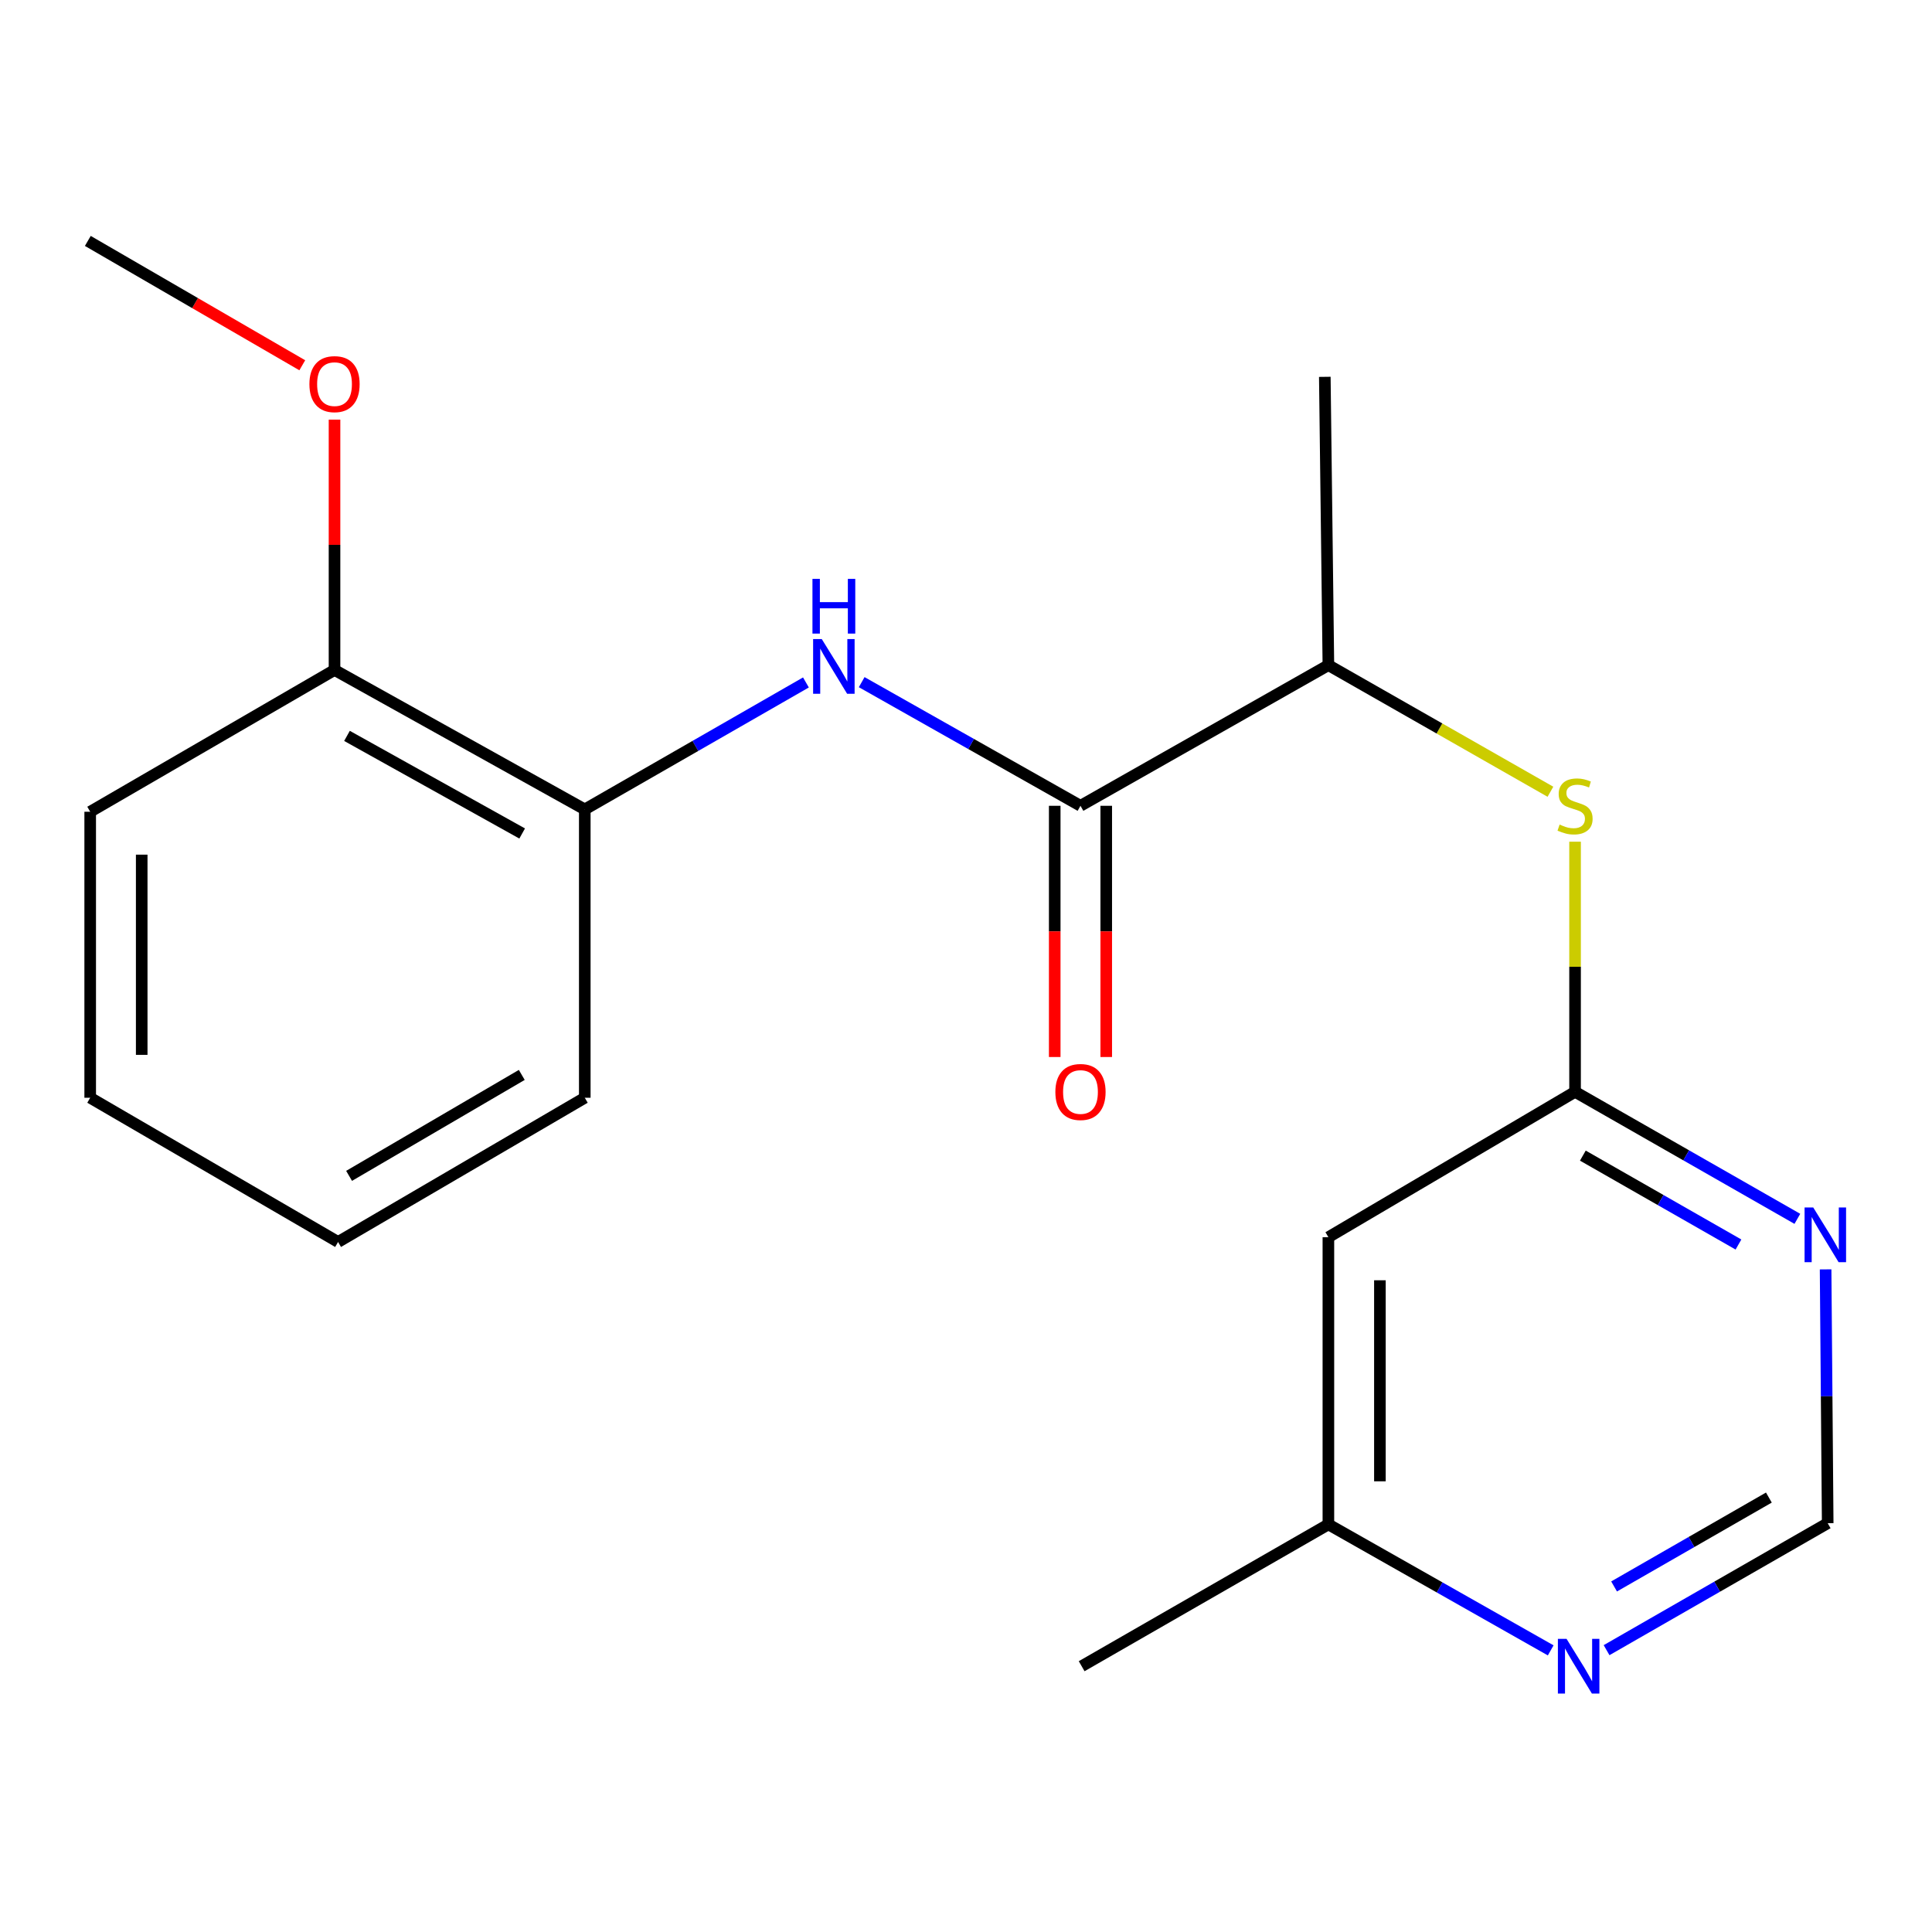 <?xml version='1.0' encoding='iso-8859-1'?>
<svg version='1.1' baseProfile='full'
              xmlns='http://www.w3.org/2000/svg'
                      xmlns:rdkit='http://www.rdkit.org/xml'
                      xmlns:xlink='http://www.w3.org/1999/xlink'
                  xml:space='preserve'
width='1000px' height='1000px' viewBox='0 0 1000 1000'>
<!-- END OF HEADER -->
<rect style='opacity:1.0;fill:#FFFFFF;stroke:none' width='1000' height='1000' x='0' y='0'> </rect>
<path class='bond-0' d='M 559.255,417.081 L 502.633,385.08' style='fill:none;fill-rule:evenodd;stroke:#000000;stroke-width:6px;stroke-linecap:butt;stroke-linejoin:miter;stroke-opacity:1' />
<path class='bond-0' d='M 502.633,385.08 L 446.01,353.079' style='fill:none;fill-rule:evenodd;stroke:#0000FF;stroke-width:6px;stroke-linecap:butt;stroke-linejoin:miter;stroke-opacity:1' />
<path class='bond-6' d='M 559.255,417.081 L 687.572,344.286' style='fill:none;fill-rule:evenodd;stroke:#000000;stroke-width:6px;stroke-linecap:butt;stroke-linejoin:miter;stroke-opacity:1' />
<path class='bond-9' d='M 545.922,417.081 L 545.922,482.095' style='fill:none;fill-rule:evenodd;stroke:#000000;stroke-width:6px;stroke-linecap:butt;stroke-linejoin:miter;stroke-opacity:1' />
<path class='bond-9' d='M 545.922,482.095 L 545.922,547.108' style='fill:none;fill-rule:evenodd;stroke:#FF0000;stroke-width:6px;stroke-linecap:butt;stroke-linejoin:miter;stroke-opacity:1' />
<path class='bond-9' d='M 572.587,417.081 L 572.587,482.095' style='fill:none;fill-rule:evenodd;stroke:#000000;stroke-width:6px;stroke-linecap:butt;stroke-linejoin:miter;stroke-opacity:1' />
<path class='bond-9' d='M 572.587,482.095 L 572.587,547.108' style='fill:none;fill-rule:evenodd;stroke:#FF0000;stroke-width:6px;stroke-linecap:butt;stroke-linejoin:miter;stroke-opacity:1' />
<path class='bond-5' d='M 417.148,353.237 L 359.914,386.092' style='fill:none;fill-rule:evenodd;stroke:#0000FF;stroke-width:6px;stroke-linecap:butt;stroke-linejoin:miter;stroke-opacity:1' />
<path class='bond-5' d='M 359.914,386.092 L 302.681,418.947' style='fill:none;fill-rule:evenodd;stroke:#000000;stroke-width:6px;stroke-linecap:butt;stroke-linejoin:miter;stroke-opacity:1' />
<path class='bond-1' d='M 815.251,565.13 L 815.251,500.396' style='fill:none;fill-rule:evenodd;stroke:#000000;stroke-width:6px;stroke-linecap:butt;stroke-linejoin:miter;stroke-opacity:1' />
<path class='bond-1' d='M 815.251,500.396 L 815.251,435.662' style='fill:none;fill-rule:evenodd;stroke:#CCCC00;stroke-width:6px;stroke-linecap:butt;stroke-linejoin:miter;stroke-opacity:1' />
<path class='bond-2' d='M 815.251,565.13 L 872.782,598.001' style='fill:none;fill-rule:evenodd;stroke:#000000;stroke-width:6px;stroke-linecap:butt;stroke-linejoin:miter;stroke-opacity:1' />
<path class='bond-2' d='M 872.782,598.001 L 930.313,630.872' style='fill:none;fill-rule:evenodd;stroke:#0000FF;stroke-width:6px;stroke-linecap:butt;stroke-linejoin:miter;stroke-opacity:1' />
<path class='bond-2' d='M 819.282,598.143 L 859.554,621.153' style='fill:none;fill-rule:evenodd;stroke:#000000;stroke-width:6px;stroke-linecap:butt;stroke-linejoin:miter;stroke-opacity:1' />
<path class='bond-2' d='M 859.554,621.153 L 899.826,644.162' style='fill:none;fill-rule:evenodd;stroke:#0000FF;stroke-width:6px;stroke-linecap:butt;stroke-linejoin:miter;stroke-opacity:1' />
<path class='bond-4' d='M 815.251,565.13 L 687.572,640.369' style='fill:none;fill-rule:evenodd;stroke:#000000;stroke-width:6px;stroke-linecap:butt;stroke-linejoin:miter;stroke-opacity:1' />
<path class='bond-7' d='M 944.93,657.031 L 945.471,722.717' style='fill:none;fill-rule:evenodd;stroke:#0000FF;stroke-width:6px;stroke-linecap:butt;stroke-linejoin:miter;stroke-opacity:1' />
<path class='bond-7' d='M 945.471,722.717 L 946.012,788.402' style='fill:none;fill-rule:evenodd;stroke:#000000;stroke-width:6px;stroke-linecap:butt;stroke-linejoin:miter;stroke-opacity:1' />
<path class='bond-3' d='M 802.497,409.809 L 745.034,377.048' style='fill:none;fill-rule:evenodd;stroke:#CCCC00;stroke-width:6px;stroke-linecap:butt;stroke-linejoin:miter;stroke-opacity:1' />
<path class='bond-3' d='M 745.034,377.048 L 687.572,344.286' style='fill:none;fill-rule:evenodd;stroke:#000000;stroke-width:6px;stroke-linecap:butt;stroke-linejoin:miter;stroke-opacity:1' />
<path class='bond-11' d='M 687.572,640.369 L 687.572,789.025' style='fill:none;fill-rule:evenodd;stroke:#000000;stroke-width:6px;stroke-linecap:butt;stroke-linejoin:miter;stroke-opacity:1' />
<path class='bond-11' d='M 714.236,662.667 L 714.236,766.726' style='fill:none;fill-rule:evenodd;stroke:#000000;stroke-width:6px;stroke-linecap:butt;stroke-linejoin:miter;stroke-opacity:1' />
<path class='bond-10' d='M 302.681,418.947 L 173.149,346.775' style='fill:none;fill-rule:evenodd;stroke:#000000;stroke-width:6px;stroke-linecap:butt;stroke-linejoin:miter;stroke-opacity:1' />
<path class='bond-10' d='M 270.272,431.415 L 179.6,380.894' style='fill:none;fill-rule:evenodd;stroke:#000000;stroke-width:6px;stroke-linecap:butt;stroke-linejoin:miter;stroke-opacity:1' />
<path class='bond-13' d='M 302.681,418.947 L 302.681,568.196' style='fill:none;fill-rule:evenodd;stroke:#000000;stroke-width:6px;stroke-linecap:butt;stroke-linejoin:miter;stroke-opacity:1' />
<path class='bond-14' d='M 687.572,344.286 L 685.72,195.052' style='fill:none;fill-rule:evenodd;stroke:#000000;stroke-width:6px;stroke-linecap:butt;stroke-linejoin:miter;stroke-opacity:1' />
<path class='bond-21' d='M 946.012,788.402 L 888.786,821.264' style='fill:none;fill-rule:evenodd;stroke:#000000;stroke-width:6px;stroke-linecap:butt;stroke-linejoin:miter;stroke-opacity:1' />
<path class='bond-21' d='M 888.786,821.264 L 831.559,854.125' style='fill:none;fill-rule:evenodd;stroke:#0000FF;stroke-width:6px;stroke-linecap:butt;stroke-linejoin:miter;stroke-opacity:1' />
<path class='bond-21' d='M 915.566,775.137 L 875.507,798.14' style='fill:none;fill-rule:evenodd;stroke:#000000;stroke-width:6px;stroke-linecap:butt;stroke-linejoin:miter;stroke-opacity:1' />
<path class='bond-21' d='M 875.507,798.14 L 835.449,821.144' style='fill:none;fill-rule:evenodd;stroke:#0000FF;stroke-width:6px;stroke-linecap:butt;stroke-linejoin:miter;stroke-opacity:1' />
<path class='bond-8' d='M 802.641,854.231 L 745.106,821.628' style='fill:none;fill-rule:evenodd;stroke:#0000FF;stroke-width:6px;stroke-linecap:butt;stroke-linejoin:miter;stroke-opacity:1' />
<path class='bond-8' d='M 745.106,821.628 L 687.572,789.025' style='fill:none;fill-rule:evenodd;stroke:#000000;stroke-width:6px;stroke-linecap:butt;stroke-linejoin:miter;stroke-opacity:1' />
<path class='bond-12' d='M 173.149,346.775 L 173.149,281.988' style='fill:none;fill-rule:evenodd;stroke:#000000;stroke-width:6px;stroke-linecap:butt;stroke-linejoin:miter;stroke-opacity:1' />
<path class='bond-12' d='M 173.149,281.988 L 173.149,217.202' style='fill:none;fill-rule:evenodd;stroke:#FF0000;stroke-width:6px;stroke-linecap:butt;stroke-linejoin:miter;stroke-opacity:1' />
<path class='bond-15' d='M 173.149,346.775 L 46.684,420.162' style='fill:none;fill-rule:evenodd;stroke:#000000;stroke-width:6px;stroke-linecap:butt;stroke-linejoin:miter;stroke-opacity:1' />
<path class='bond-16' d='M 687.572,789.025 L 559.862,862.427' style='fill:none;fill-rule:evenodd;stroke:#000000;stroke-width:6px;stroke-linecap:butt;stroke-linejoin:miter;stroke-opacity:1' />
<path class='bond-17' d='M 156.459,189.064 L 100.957,156.883' style='fill:none;fill-rule:evenodd;stroke:#FF0000;stroke-width:6px;stroke-linecap:butt;stroke-linejoin:miter;stroke-opacity:1' />
<path class='bond-17' d='M 100.957,156.883 L 45.455,124.702' style='fill:none;fill-rule:evenodd;stroke:#000000;stroke-width:6px;stroke-linecap:butt;stroke-linejoin:miter;stroke-opacity:1' />
<path class='bond-18' d='M 302.681,568.196 L 174.986,642.842' style='fill:none;fill-rule:evenodd;stroke:#000000;stroke-width:6px;stroke-linecap:butt;stroke-linejoin:miter;stroke-opacity:1' />
<path class='bond-18' d='M 270.07,556.373 L 180.683,608.625' style='fill:none;fill-rule:evenodd;stroke:#000000;stroke-width:6px;stroke-linecap:butt;stroke-linejoin:miter;stroke-opacity:1' />
<path class='bond-20' d='M 46.684,420.162 L 46.684,568.196' style='fill:none;fill-rule:evenodd;stroke:#000000;stroke-width:6px;stroke-linecap:butt;stroke-linejoin:miter;stroke-opacity:1' />
<path class='bond-20' d='M 73.349,442.367 L 73.349,545.991' style='fill:none;fill-rule:evenodd;stroke:#000000;stroke-width:6px;stroke-linecap:butt;stroke-linejoin:miter;stroke-opacity:1' />
<path class='bond-19' d='M 174.986,642.842 L 46.684,568.196' style='fill:none;fill-rule:evenodd;stroke:#000000;stroke-width:6px;stroke-linecap:butt;stroke-linejoin:miter;stroke-opacity:1' />
<path  class='atom-1' d='M 425.345 330.778
L 434.625 345.778
Q 435.545 347.258, 437.025 349.938
Q 438.505 352.618, 438.585 352.778
L 438.585 330.778
L 442.345 330.778
L 442.345 359.098
L 438.465 359.098
L 428.505 342.698
Q 427.345 340.778, 426.105 338.578
Q 424.905 336.378, 424.545 335.698
L 424.545 359.098
L 420.865 359.098
L 420.865 330.778
L 425.345 330.778
' fill='#0000FF'/>
<path  class='atom-1' d='M 420.525 299.626
L 424.365 299.626
L 424.365 311.666
L 438.845 311.666
L 438.845 299.626
L 442.685 299.626
L 442.685 327.946
L 438.845 327.946
L 438.845 314.866
L 424.365 314.866
L 424.365 327.946
L 420.525 327.946
L 420.525 299.626
' fill='#0000FF'/>
<path  class='atom-3' d='M 938.523 624.979
L 947.803 639.979
Q 948.723 641.459, 950.203 644.139
Q 951.683 646.819, 951.763 646.979
L 951.763 624.979
L 955.523 624.979
L 955.523 653.299
L 951.643 653.299
L 941.683 636.899
Q 940.523 634.979, 939.283 632.779
Q 938.083 630.579, 937.723 629.899
L 937.723 653.299
L 934.043 653.299
L 934.043 624.979
L 938.523 624.979
' fill='#0000FF'/>
<path  class='atom-4' d='M 807.251 426.801
Q 807.571 426.921, 808.891 427.481
Q 810.211 428.041, 811.651 428.401
Q 813.131 428.721, 814.571 428.721
Q 817.251 428.721, 818.811 427.441
Q 820.371 426.121, 820.371 423.841
Q 820.371 422.281, 819.571 421.321
Q 818.811 420.361, 817.611 419.841
Q 816.411 419.321, 814.411 418.721
Q 811.891 417.961, 810.371 417.241
Q 808.891 416.521, 807.811 415.001
Q 806.771 413.481, 806.771 410.921
Q 806.771 407.361, 809.171 405.161
Q 811.611 402.961, 816.411 402.961
Q 819.691 402.961, 823.411 404.521
L 822.491 407.601
Q 819.091 406.201, 816.531 406.201
Q 813.771 406.201, 812.251 407.361
Q 810.731 408.481, 810.771 410.441
Q 810.771 411.961, 811.531 412.881
Q 812.331 413.801, 813.451 414.321
Q 814.611 414.841, 816.531 415.441
Q 819.091 416.241, 820.611 417.041
Q 822.131 417.841, 823.211 419.481
Q 824.331 421.081, 824.331 423.841
Q 824.331 427.761, 821.691 429.881
Q 819.091 431.961, 814.731 431.961
Q 812.211 431.961, 810.291 431.401
Q 808.411 430.881, 806.171 429.961
L 807.251 426.801
' fill='#CCCC00'/>
<path  class='atom-9' d='M 810.843 848.267
L 820.123 863.267
Q 821.043 864.747, 822.523 867.427
Q 824.003 870.107, 824.083 870.267
L 824.083 848.267
L 827.843 848.267
L 827.843 876.587
L 823.963 876.587
L 814.003 860.187
Q 812.843 858.267, 811.603 856.067
Q 810.403 853.867, 810.043 853.187
L 810.043 876.587
L 806.363 876.587
L 806.363 848.267
L 810.843 848.267
' fill='#0000FF'/>
<path  class='atom-10' d='M 546.255 565.21
Q 546.255 558.41, 549.615 554.61
Q 552.975 550.81, 559.255 550.81
Q 565.535 550.81, 568.895 554.61
Q 572.255 558.41, 572.255 565.21
Q 572.255 572.09, 568.855 576.01
Q 565.455 579.89, 559.255 579.89
Q 553.015 579.89, 549.615 576.01
Q 546.255 572.13, 546.255 565.21
M 559.255 576.69
Q 563.575 576.69, 565.895 573.81
Q 568.255 570.89, 568.255 565.21
Q 568.255 559.65, 565.895 556.85
Q 563.575 554.01, 559.255 554.01
Q 554.935 554.01, 552.575 556.81
Q 550.255 559.61, 550.255 565.21
Q 550.255 570.93, 552.575 573.81
Q 554.935 576.69, 559.255 576.69
' fill='#FF0000'/>
<path  class='atom-13' d='M 160.149 198.821
Q 160.149 192.021, 163.509 188.221
Q 166.869 184.421, 173.149 184.421
Q 179.429 184.421, 182.789 188.221
Q 186.149 192.021, 186.149 198.821
Q 186.149 205.701, 182.749 209.621
Q 179.349 213.501, 173.149 213.501
Q 166.909 213.501, 163.509 209.621
Q 160.149 205.741, 160.149 198.821
M 173.149 210.301
Q 177.469 210.301, 179.789 207.421
Q 182.149 204.501, 182.149 198.821
Q 182.149 193.261, 179.789 190.461
Q 177.469 187.621, 173.149 187.621
Q 168.829 187.621, 166.469 190.421
Q 164.149 193.221, 164.149 198.821
Q 164.149 204.541, 166.469 207.421
Q 168.829 210.301, 173.149 210.301
' fill='#FF0000'/>
</svg>
